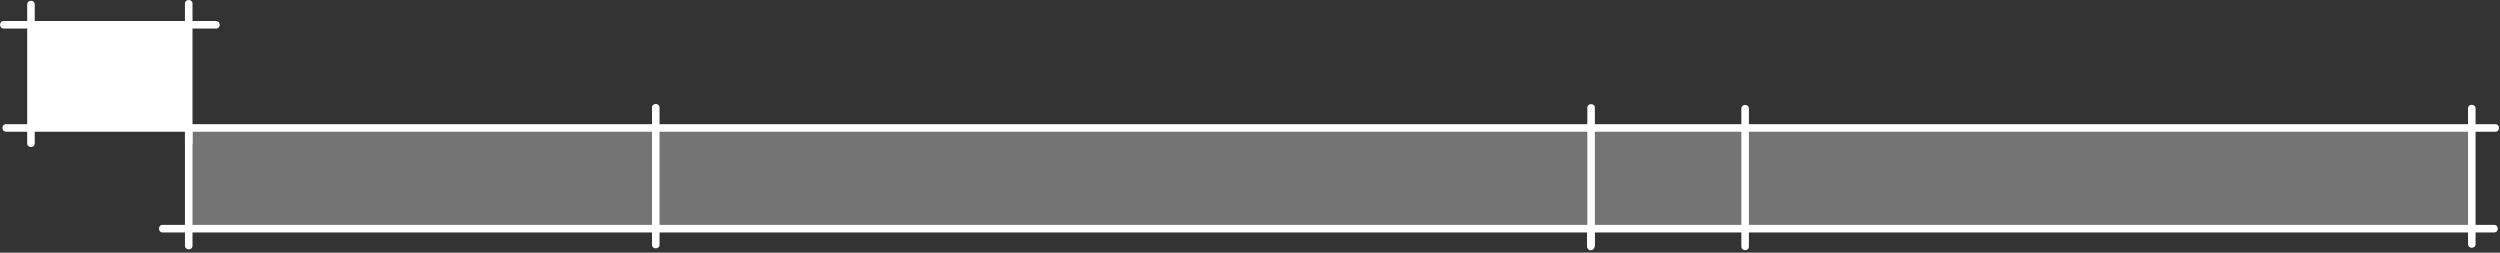 <svg width="663" height="67" viewBox="0 0 663 67" fill="none" xmlns="http://www.w3.org/2000/svg">
<rect x="0" y="0" width="663" height="67" fill="#333333" stroke="none"/>
<g clip-path="url(#clip0_218_4650)">
<path d="M50.28 7.001H9V34.001H50.28V7.001Z" fill="white" stroke="white" stroke-miterlimit="10"/>
<path opacity="0.32" d="M655.31 33.601H49.8V60.601H655.31V33.601Z" fill="white" stroke="white" stroke-miterlimit="10"/>
<path d="M7.21 1.18V38.02C7.21 39.31 9.21 39.31 9.21 38.02V1.18C9.21 -0.11 7.21 -0.11 7.21 1.18Z" fill="white"/>
<path d="M0.97 7.57H57.3C58.59 7.57 58.59 5.57 57.3 5.57H0.97C-0.32 5.57 -0.32 7.57 0.97 7.57Z" fill="white"/>
<path d="M49.05 0.97V37.81C49.05 39.1 51.05 39.1 51.05 37.81V0.97C51.05 -0.32 49.05 -0.32 49.05 0.97Z" fill="white"/>
<path d="M1.62 34.931H661.77C663.06 34.931 663.06 32.931 661.77 32.931H1.62C0.33 32.931 0.33 34.931 1.62 34.931Z" fill="white"/>
<path d="M49.05 34.571V65.16C49.05 66.451 51.05 66.451 51.05 65.16V34.571C51.05 33.281 49.05 33.281 49.05 34.571Z" fill="white"/>
<path d="M43.13 61.641H661.45C662.74 61.641 662.74 59.641 661.45 59.641H43.13C41.84 59.641 41.84 61.641 43.13 61.641Z" fill="white"/>
<path d="M654.52 28.761V64.74C654.52 66.031 656.52 66.031 656.52 64.74V28.761C656.52 27.471 654.52 27.471 654.52 28.761Z" fill="white"/>
<path d="M172.91 28.54C172.91 40.66 172.91 52.78 172.91 64.9C172.91 66.19 174.91 66.19 174.91 64.9C174.91 52.78 174.91 40.66 174.91 28.54C174.91 27.25 172.91 27.25 172.91 28.54Z" fill="white"/>
<path d="M420.96 28.58V64.86C420.96 66.15 422.96 66.15 422.96 64.86V28.58C422.96 27.29 420.96 27.29 420.96 28.58Z" fill="white"/>
<path d="M461.81 28.8V65.371C461.81 66.66 463.81 66.66 463.81 65.371V28.8C463.81 27.511 461.81 27.511 461.81 28.8Z" fill="white"/>
<path d="M420.88 60.941V65.371C420.88 65.891 421.34 66.391 421.88 66.371C422.42 66.35 422.88 65.93 422.88 65.371V60.941C422.88 60.42 422.42 59.92 421.88 59.941C421.34 59.961 420.88 60.38 420.88 60.941Z" fill="white"/>
</g>
<defs>
<clipPath id="clip0_218_4650">
<rect width="662.74" height="66.38" fill="white" transform="translate(0 0)"/>
</clipPath>
</defs>
</svg>
